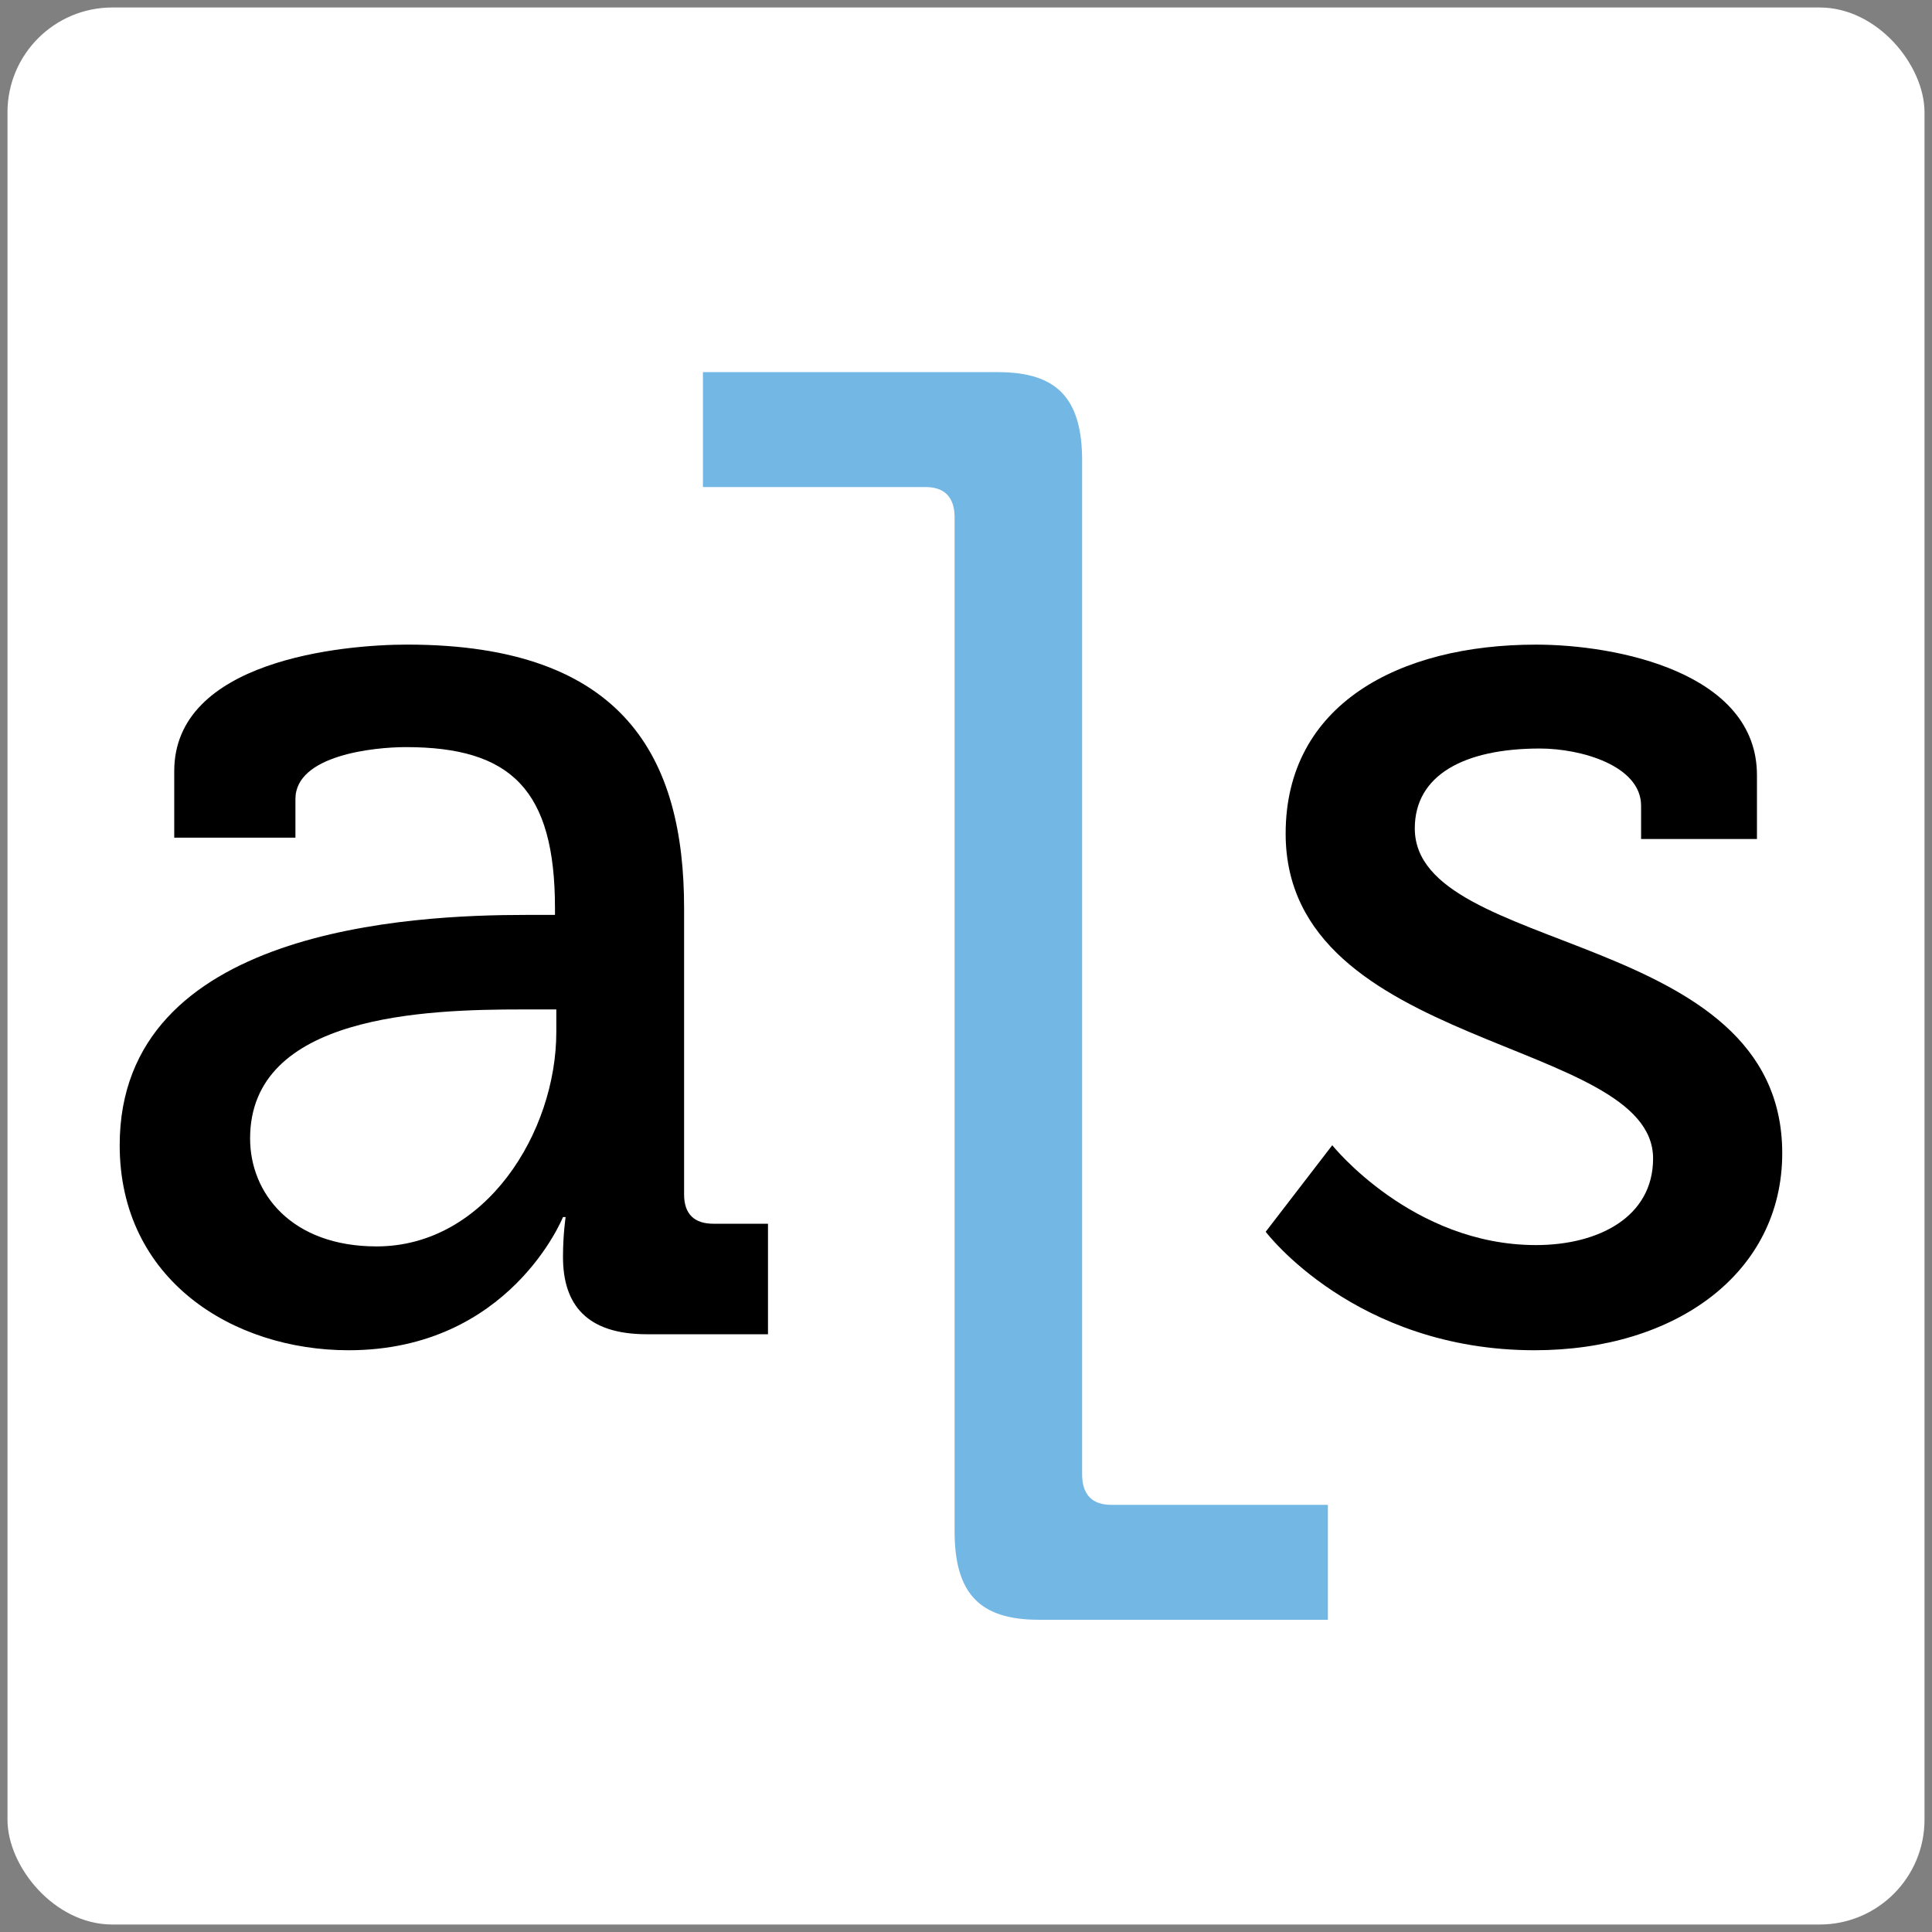 <svg width="129" height="129" viewBox="0 0 129 129" fill="none" xmlns="http://www.w3.org/2000/svg">
<rect x="0" y="0" width="129" height="129" fill="#808080" stroke="none"/>
<rect x="0.5" y="0.5" width="128" height="128" rx="7" fill="white"/>
<path d="M25.146 83.223C32.437 83.223 37.145 75.577 37.145 68.909V67.4H34.92C28.431 67.4 16.699 67.75 16.699 76.017C16.699 79.665 19.455 83.223 25.146 83.223ZM35.102 61.087H37.056V60.641C37.056 52.731 34.124 49.885 27.101 49.885C24.967 49.885 19.726 50.422 19.726 53.351V55.931H11.634V51.487C11.634 44.108 22.831 43.04 27.189 43.04C41.764 43.04 45.677 50.686 45.677 60.641V79.754C45.677 81.087 46.387 81.709 47.631 81.709H51.279V89.088H43.187C39.19 89.088 37.591 87.127 37.591 83.927C37.591 82.419 37.767 81.262 37.767 81.262H37.591C37.591 81.262 34.034 90.156 23.277 90.156C15.546 90.158 7.992 85.444 7.992 76.466C7.992 61.976 27.547 61.089 35.102 61.089" fill="black"/>
<path d="M88.953 76.465C88.953 76.465 94.282 83.134 102.556 83.134C106.729 83.134 110.377 81.264 110.377 77.352C110.377 69.266 85.843 70.152 85.843 55.662C85.843 47.04 93.398 43.042 102.558 43.042C107.979 43.042 117.312 44.912 117.312 51.756V56.02H109.576V53.801C109.576 51.13 105.578 49.979 102.822 49.979C97.751 49.979 94.466 51.758 94.466 55.309C94.466 63.847 119 61.978 119 76.998C119 84.999 111.885 90.156 102.467 90.156C90.469 90.156 84.511 82.245 84.511 82.245L88.954 76.469L88.953 76.465Z" fill="black"/>
<path d="M63.74 34.555C63.74 33.172 63.04 32.522 61.808 32.522H46.935V24.848H66.635C70.588 24.848 72.254 26.604 72.254 30.765V98.445C72.254 99.828 72.96 100.478 74.19 100.478H88.662V108.152H69.357C65.41 108.152 63.738 106.396 63.738 102.235V34.555H63.74Z" fill="#73B7E5"/>
</svg>
